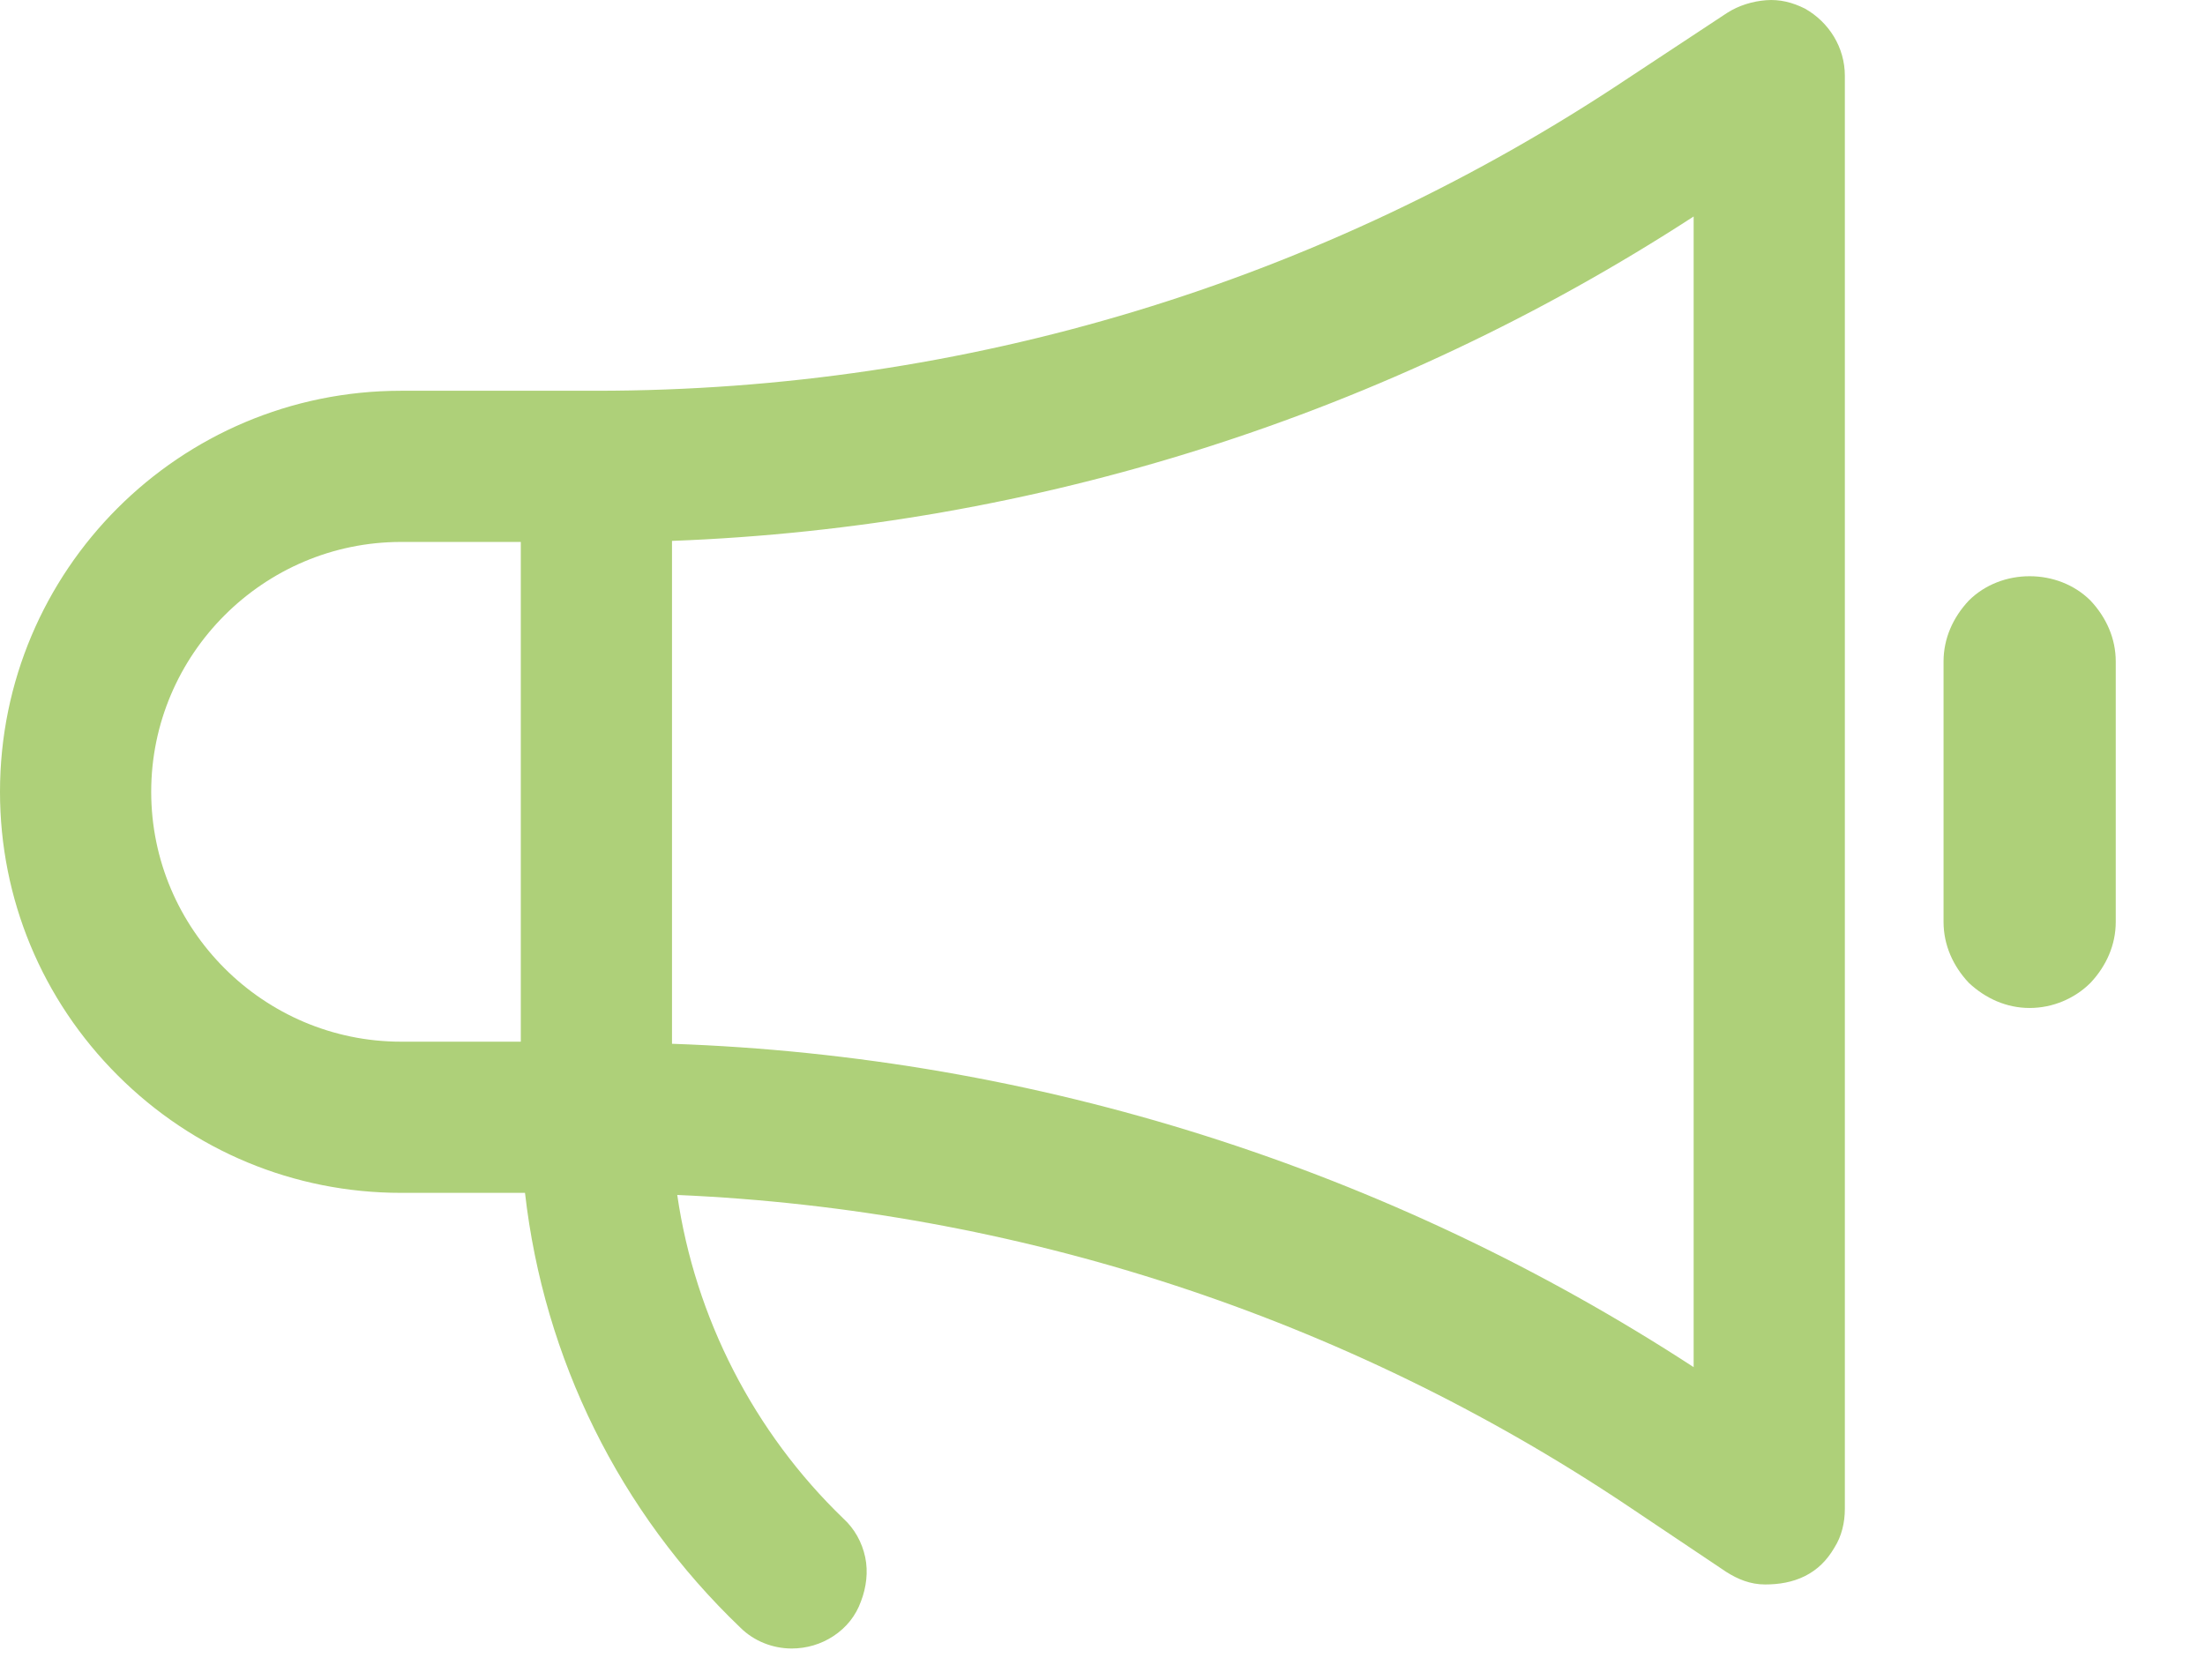 <svg width="21" height="16" viewBox="0 0 21 16" fill="none" xmlns="http://www.w3.org/2000/svg">
<path d="M17.19 0.082C17.07 0.022 16.95 -0.008 16.82 0.002C16.69 0.012 16.56 0.052 16.45 0.122L15.51 0.742C12.59 2.692 9.19 3.722 5.68 3.722H3.82C1.71 3.722 0 5.432 0 7.542C0 8.562 0.4 9.522 1.12 10.242C1.84 10.962 2.8 11.362 3.82 11.362H5C5.18 12.942 5.9 14.402 7.05 15.502C7.18 15.632 7.36 15.702 7.54 15.702C7.68 15.702 7.82 15.662 7.94 15.582C8.06 15.502 8.15 15.392 8.2 15.252C8.25 15.122 8.27 14.972 8.24 14.832C8.21 14.692 8.14 14.562 8.03 14.462C7.18 13.642 6.62 12.552 6.45 11.382C9.68 11.522 12.81 12.542 15.5 14.342L16.44 14.972C16.55 15.042 16.67 15.092 16.81 15.092C16.94 15.092 17.07 15.072 17.19 15.012C17.31 14.952 17.4 14.862 17.47 14.742C17.54 14.632 17.57 14.502 17.57 14.372V0.722C17.57 0.452 17.42 0.212 17.19 0.082ZM16.13 2.062V13.022C13.23 11.132 9.87 10.062 6.4 9.942V5.152C9.86 5.022 13.22 3.952 16.13 2.062ZM4.96 5.162V9.922H3.82C2.51 9.922 1.44 8.852 1.44 7.542C1.44 6.232 2.51 5.162 3.82 5.162H4.96Z" fill="#AED079"/>
<path d="M19.91 5.721C19.6 5.411 19.06 5.411 18.75 5.721C18.6 5.881 18.51 6.081 18.51 6.301V8.781C18.51 9.001 18.6 9.201 18.75 9.361C18.91 9.511 19.11 9.601 19.33 9.601C19.55 9.601 19.76 9.511 19.91 9.361C20.06 9.201 20.15 9.001 20.15 8.781V6.301C20.15 6.081 20.06 5.881 19.91 5.721Z" fill="#AED079"/>
</svg>
